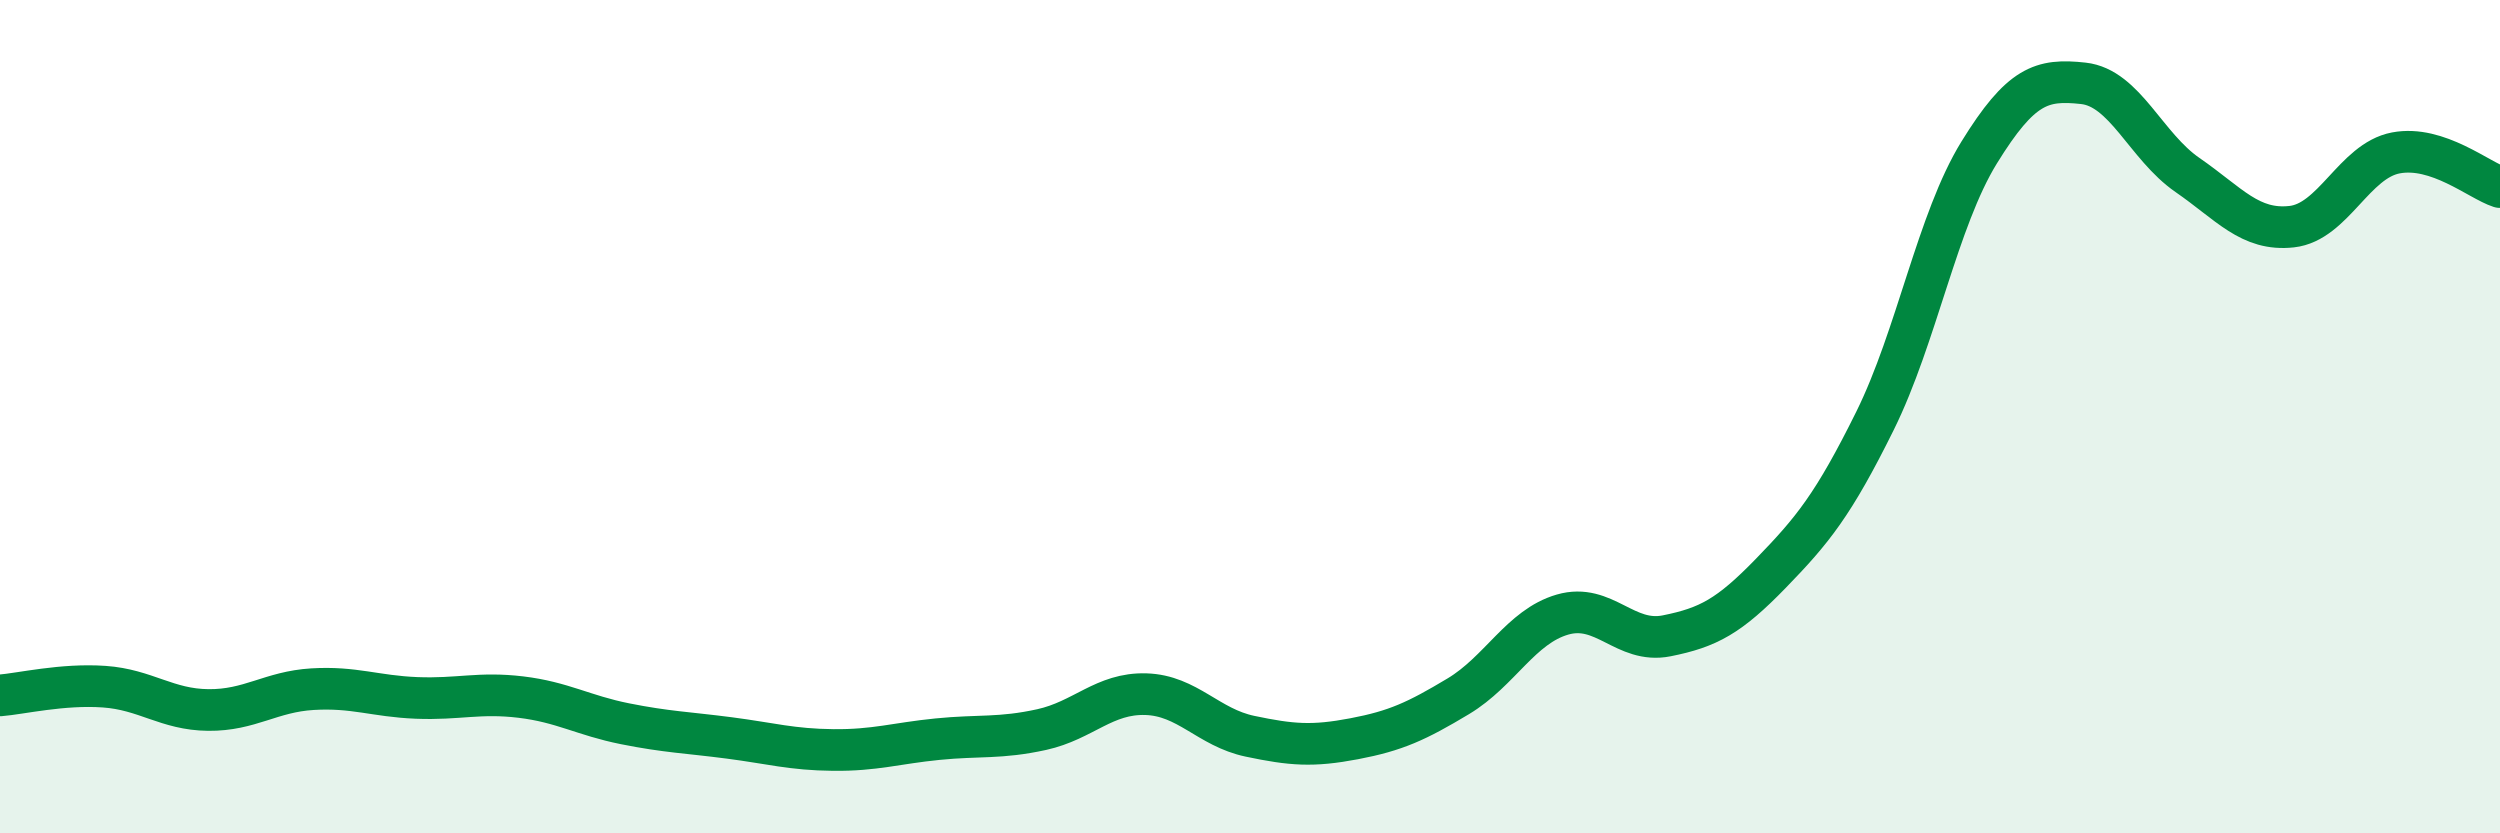 
    <svg width="60" height="20" viewBox="0 0 60 20" xmlns="http://www.w3.org/2000/svg">
      <path
        d="M 0,16.69 C 0.5,16.65 1.5,16.41 2.5,16.48 C 3.5,16.55 4,17.03 5,17.04 C 6,17.05 6.5,16.6 7.5,16.54 C 8.5,16.48 9,16.71 10,16.75 C 11,16.79 11.5,16.61 12.5,16.73 C 13.5,16.85 14,17.17 15,17.37 C 16,17.57 16.5,17.58 17.5,17.71 C 18.5,17.84 19,17.99 20,18 C 21,18.01 21.5,17.84 22.5,17.74 C 23.5,17.64 24,17.73 25,17.51 C 26,17.29 26.5,16.63 27.5,16.66 C 28.5,16.69 29,17.46 30,17.67 C 31,17.88 31.5,17.92 32.5,17.73 C 33.5,17.54 34,17.31 35,16.71 C 36,16.11 36.5,15.04 37.5,14.75 C 38.5,14.46 39,15.46 40,15.26 C 41,15.06 41.5,14.79 42.5,13.76 C 43.5,12.73 44,12.12 45,10.1 C 46,8.08 46.5,5.28 47.5,3.66 C 48.5,2.04 49,1.89 50,2 C 51,2.11 51.5,3.51 52.5,4.2 C 53.5,4.89 54,5.55 55,5.44 C 56,5.33 56.5,3.86 57.5,3.67 C 58.5,3.48 59.5,4.33 60,4.49L60 20L0 20Z"
        fill="#008740"
        opacity="0.1"
        stroke-linecap="round"
        stroke-linejoin="round"
      />
      <path
        d="M 0,16.69 C 0.5,16.65 1.5,16.41 2.5,16.48 C 3.5,16.55 4,17.03 5,17.04 C 6,17.05 6.5,16.6 7.5,16.54 C 8.5,16.48 9,16.71 10,16.75 C 11,16.79 11.5,16.61 12.5,16.73 C 13.5,16.85 14,17.17 15,17.37 C 16,17.57 16.5,17.58 17.5,17.71 C 18.5,17.84 19,17.99 20,18 C 21,18.01 21.5,17.84 22.5,17.74 C 23.5,17.64 24,17.73 25,17.51 C 26,17.29 26.5,16.63 27.5,16.66 C 28.5,16.69 29,17.46 30,17.67 C 31,17.88 31.5,17.92 32.5,17.73 C 33.5,17.54 34,17.31 35,16.71 C 36,16.11 36.5,15.04 37.5,14.75 C 38.5,14.46 39,15.46 40,15.26 C 41,15.06 41.5,14.79 42.5,13.76 C 43.5,12.73 44,12.12 45,10.1 C 46,8.08 46.5,5.28 47.5,3.66 C 48.5,2.04 49,1.89 50,2 C 51,2.11 51.5,3.51 52.5,4.2 C 53.5,4.89 54,5.55 55,5.44 C 56,5.33 56.5,3.86 57.5,3.67 C 58.5,3.48 59.5,4.33 60,4.49"
        stroke="#008740"
        stroke-width="1"
        fill="none"
        stroke-linecap="round"
        stroke-linejoin="round"
      />
    </svg>
  